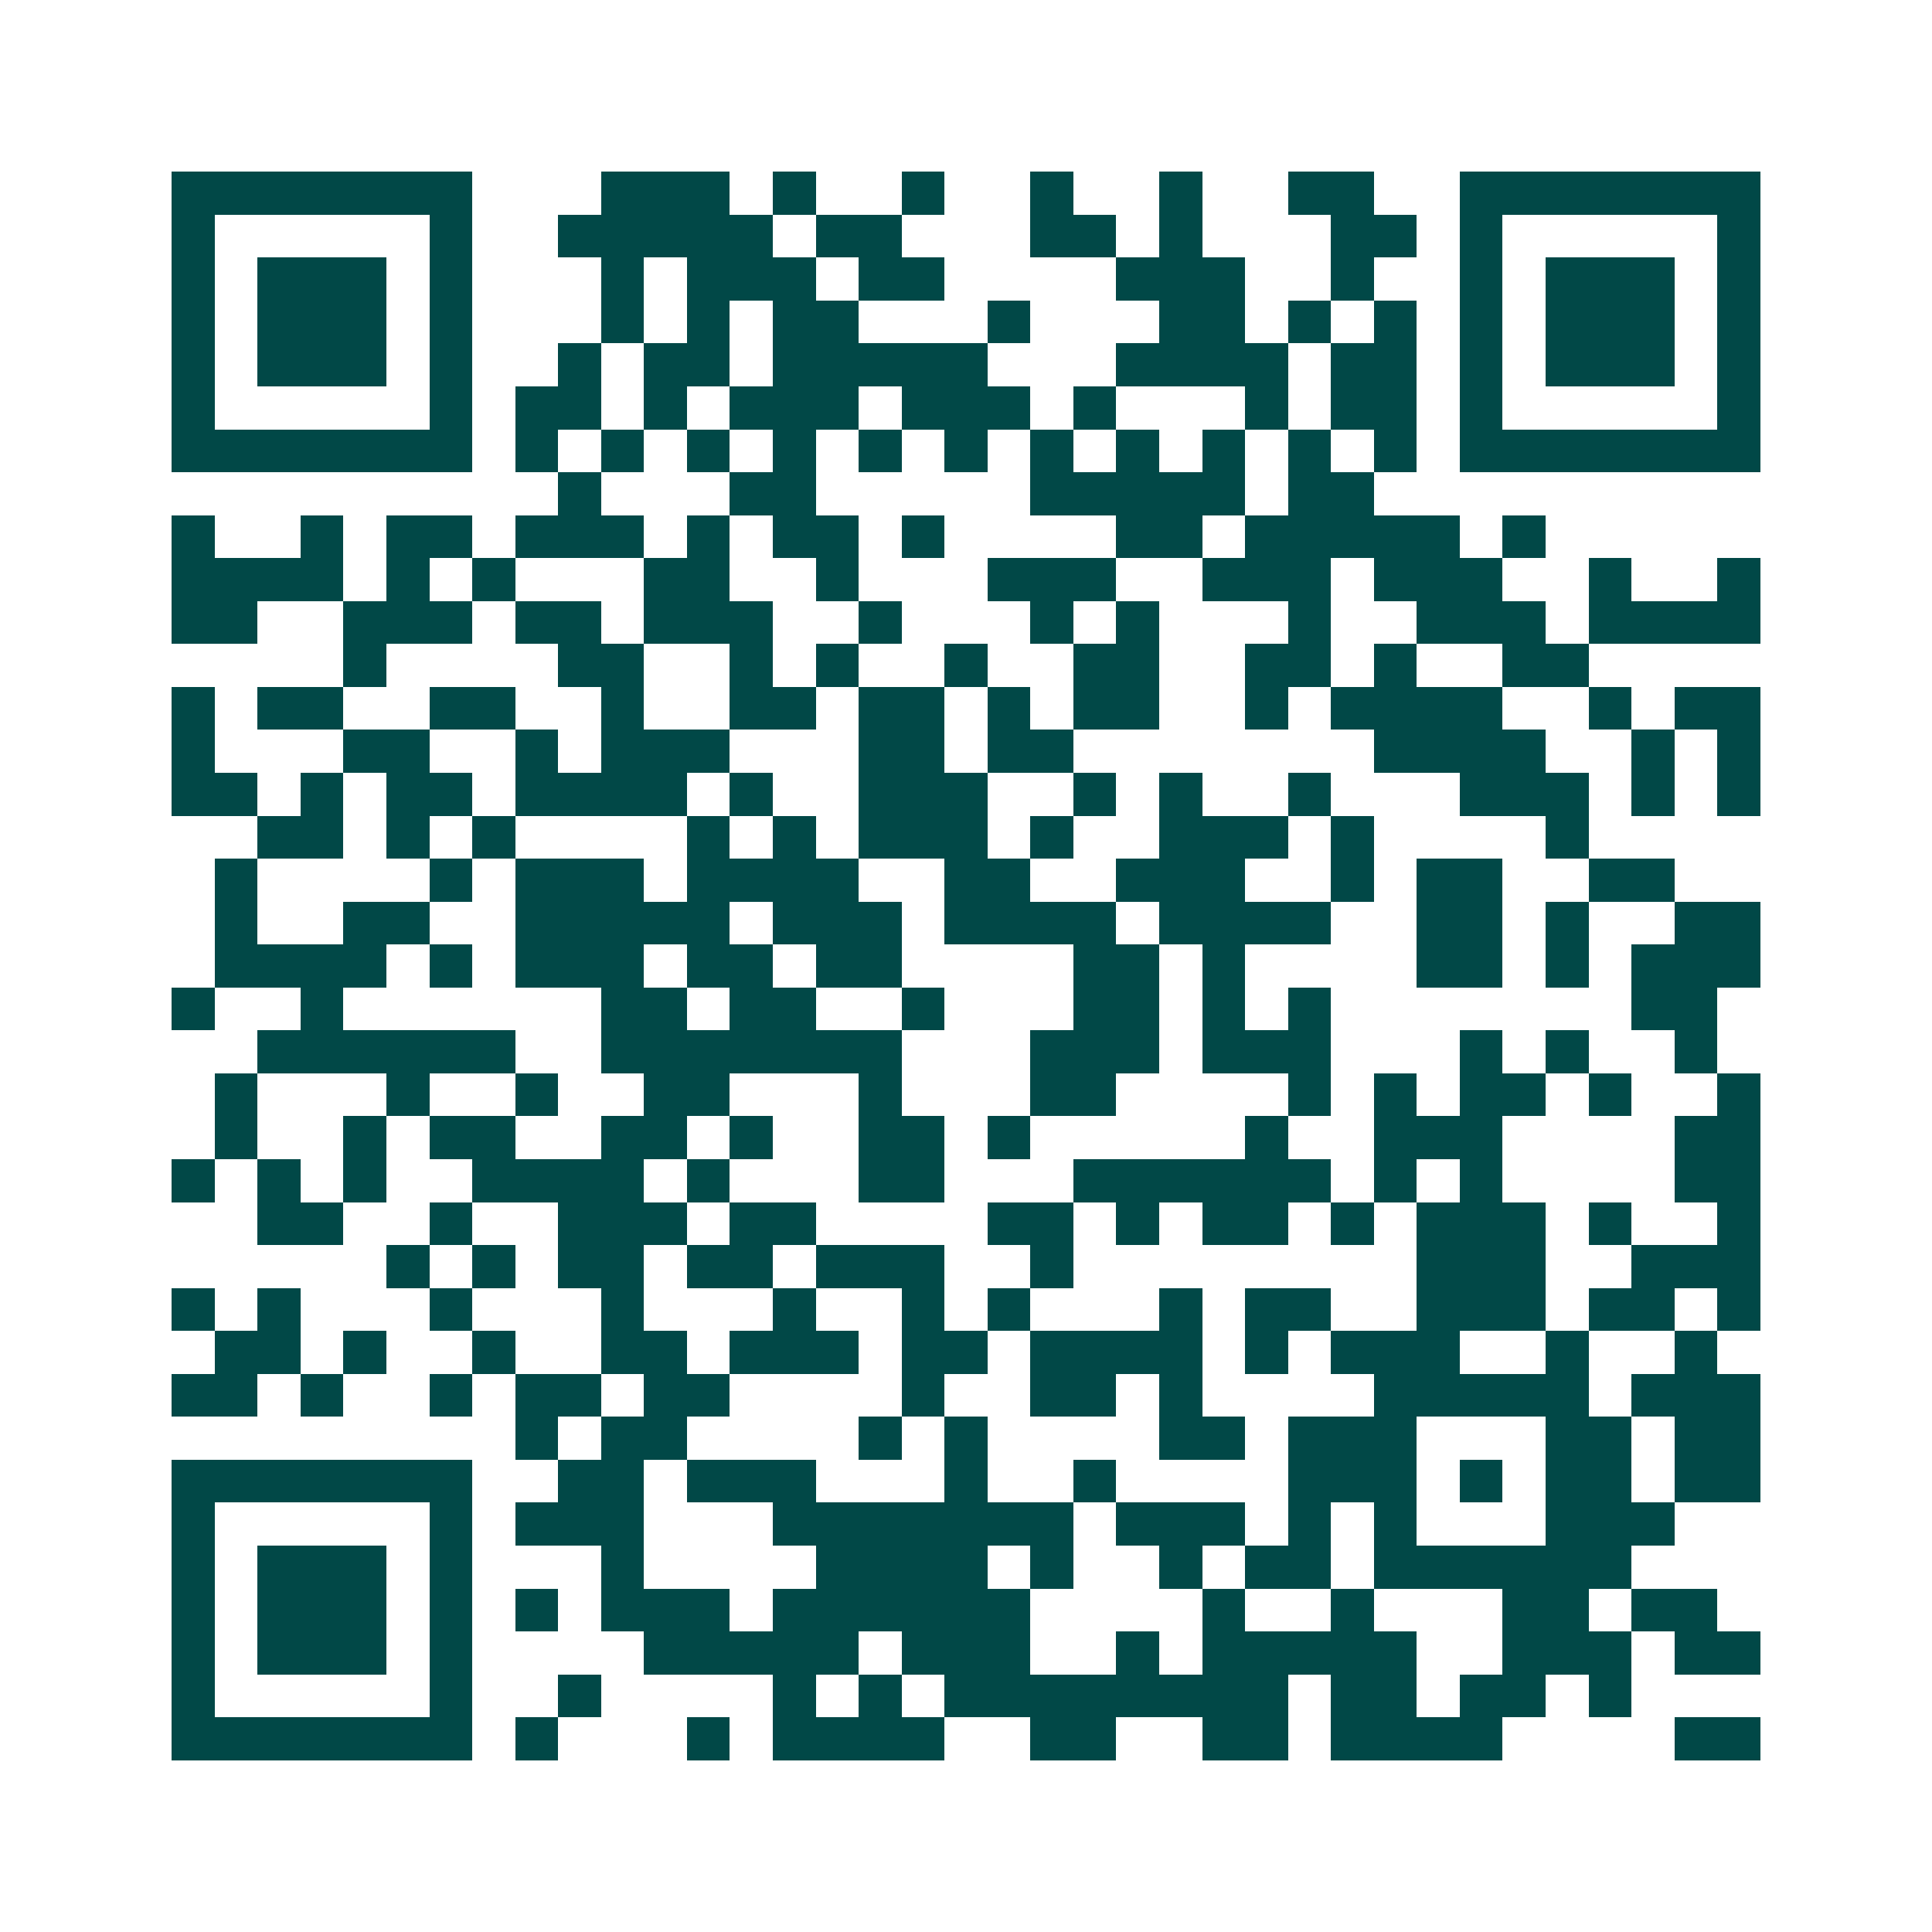 <svg xmlns="http://www.w3.org/2000/svg" width="200" height="200" viewBox="0 0 45 45" shape-rendering="crispEdges"><path fill="#ffffff" d="M0 0h45v45H0z"/><path stroke="#014847" d="M4 4.5h7m3 0h3m1 0h1m2 0h1m2 0h1m2 0h1m2 0h2m2 0h7M4 5.5h1m5 0h1m2 0h5m1 0h2m3 0h2m1 0h1m3 0h2m1 0h1m5 0h1M4 6.5h1m1 0h3m1 0h1m3 0h1m1 0h3m1 0h2m4 0h3m2 0h1m2 0h1m1 0h3m1 0h1M4 7.5h1m1 0h3m1 0h1m3 0h1m1 0h1m1 0h2m3 0h1m3 0h2m1 0h1m1 0h1m1 0h1m1 0h3m1 0h1M4 8.5h1m1 0h3m1 0h1m2 0h1m1 0h2m1 0h5m3 0h4m1 0h2m1 0h1m1 0h3m1 0h1M4 9.5h1m5 0h1m1 0h2m1 0h1m1 0h3m1 0h3m1 0h1m3 0h1m1 0h2m1 0h1m5 0h1M4 10.5h7m1 0h1m1 0h1m1 0h1m1 0h1m1 0h1m1 0h1m1 0h1m1 0h1m1 0h1m1 0h1m1 0h1m1 0h7M13 11.5h1m3 0h2m5 0h5m1 0h2M4 12.5h1m2 0h1m1 0h2m1 0h3m1 0h1m1 0h2m1 0h1m4 0h2m1 0h5m1 0h1M4 13.5h4m1 0h1m1 0h1m3 0h2m2 0h1m3 0h3m2 0h3m1 0h3m2 0h1m2 0h1M4 14.5h2m2 0h3m1 0h2m1 0h3m2 0h1m3 0h1m1 0h1m3 0h1m2 0h3m1 0h4M8 15.5h1m4 0h2m2 0h1m1 0h1m2 0h1m2 0h2m2 0h2m1 0h1m2 0h2M4 16.5h1m1 0h2m2 0h2m2 0h1m2 0h2m1 0h2m1 0h1m1 0h2m2 0h1m1 0h4m2 0h1m1 0h2M4 17.5h1m3 0h2m2 0h1m1 0h3m3 0h2m1 0h2m7 0h4m2 0h1m1 0h1M4 18.5h2m1 0h1m1 0h2m1 0h4m1 0h1m2 0h3m2 0h1m1 0h1m2 0h1m3 0h3m1 0h1m1 0h1M6 19.5h2m1 0h1m1 0h1m4 0h1m1 0h1m1 0h3m1 0h1m2 0h3m1 0h1m4 0h1M5 20.5h1m4 0h1m1 0h3m1 0h4m2 0h2m2 0h3m2 0h1m1 0h2m2 0h2M5 21.5h1m2 0h2m2 0h5m1 0h3m1 0h4m1 0h4m2 0h2m1 0h1m2 0h2M5 22.5h4m1 0h1m1 0h3m1 0h2m1 0h2m4 0h2m1 0h1m4 0h2m1 0h1m1 0h3M4 23.5h1m2 0h1m6 0h2m1 0h2m2 0h1m3 0h2m1 0h1m1 0h1m7 0h2M6 24.5h6m2 0h7m3 0h3m1 0h3m3 0h1m1 0h1m2 0h1M5 25.5h1m3 0h1m2 0h1m2 0h2m3 0h1m3 0h2m4 0h1m1 0h1m1 0h2m1 0h1m2 0h1M5 26.5h1m2 0h1m1 0h2m2 0h2m1 0h1m2 0h2m1 0h1m5 0h1m2 0h3m4 0h2M4 27.5h1m1 0h1m1 0h1m2 0h4m1 0h1m3 0h2m3 0h6m1 0h1m1 0h1m4 0h2M6 28.5h2m2 0h1m2 0h3m1 0h2m4 0h2m1 0h1m1 0h2m1 0h1m1 0h3m1 0h1m2 0h1M9 29.5h1m1 0h1m1 0h2m1 0h2m1 0h3m2 0h1m8 0h3m2 0h3M4 30.5h1m1 0h1m3 0h1m3 0h1m3 0h1m2 0h1m1 0h1m3 0h1m1 0h2m2 0h3m1 0h2m1 0h1M5 31.5h2m1 0h1m2 0h1m2 0h2m1 0h3m1 0h2m1 0h4m1 0h1m1 0h3m2 0h1m2 0h1M4 32.5h2m1 0h1m2 0h1m1 0h2m1 0h2m4 0h1m2 0h2m1 0h1m4 0h5m1 0h3M12 33.5h1m1 0h2m4 0h1m1 0h1m4 0h2m1 0h3m3 0h2m1 0h2M4 34.5h7m2 0h2m1 0h3m3 0h1m2 0h1m4 0h3m1 0h1m1 0h2m1 0h2M4 35.5h1m5 0h1m1 0h3m3 0h7m1 0h3m1 0h1m1 0h1m3 0h3M4 36.5h1m1 0h3m1 0h1m3 0h1m4 0h4m1 0h1m2 0h1m1 0h2m1 0h6M4 37.5h1m1 0h3m1 0h1m1 0h1m1 0h3m1 0h6m4 0h1m2 0h1m3 0h2m1 0h2M4 38.5h1m1 0h3m1 0h1m4 0h5m1 0h3m2 0h1m1 0h5m2 0h3m1 0h2M4 39.5h1m5 0h1m2 0h1m4 0h1m1 0h1m1 0h8m1 0h2m1 0h2m1 0h1M4 40.5h7m1 0h1m3 0h1m1 0h4m2 0h2m2 0h2m1 0h4m4 0h2"/></svg>
